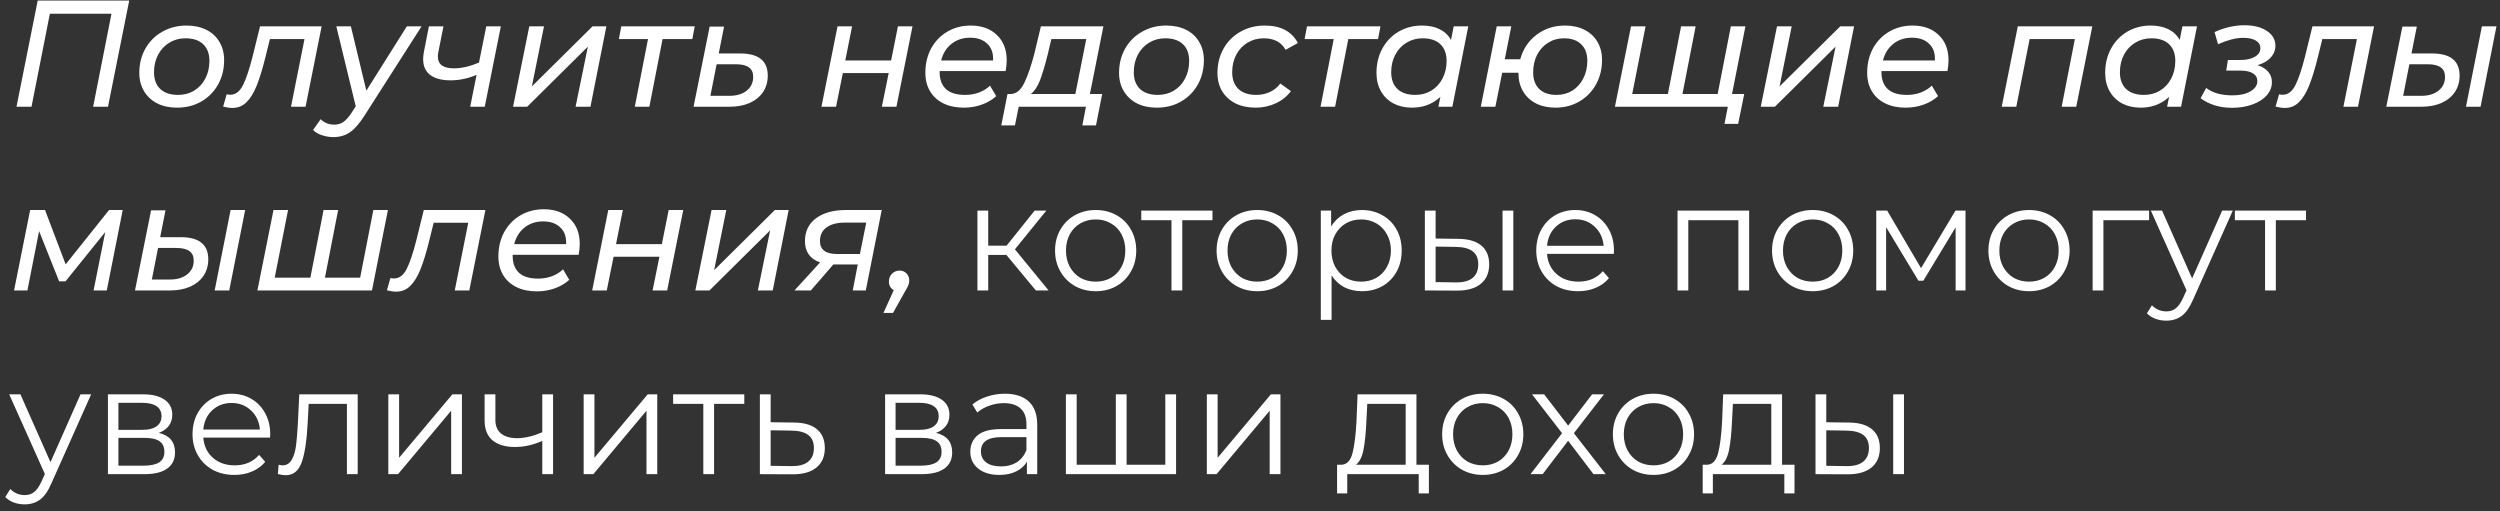 <?xml version="1.0" encoding="UTF-8"?> <svg xmlns="http://www.w3.org/2000/svg" width="313" height="64" viewBox="0 0 313 64" fill="none"><rect x="0" y="0" width="313" height="64" fill="#333333" stroke="none"/> <path d="M16.181 0.064L13.521 13.364H11.659L13.958 1.717H6.244L3.945 13.364H2.064L4.724 0.064H16.181ZM22.172 13.478C21.221 13.478 20.392 13.301 19.683 12.946C18.973 12.579 18.422 12.066 18.029 11.407C17.637 10.749 17.441 9.989 17.441 9.127C17.441 8 17.694 6.987 18.201 6.087C18.707 5.188 19.41 4.485 20.309 3.978C21.209 3.459 22.222 3.199 23.349 3.199C24.299 3.199 25.129 3.377 25.838 3.731C26.548 4.086 27.093 4.593 27.473 5.251C27.865 5.897 28.061 6.657 28.061 7.531C28.061 8.659 27.808 9.678 27.302 10.59C26.795 11.49 26.092 12.199 25.192 12.718C24.306 13.225 23.299 13.478 22.172 13.478ZM22.285 11.882C23.033 11.882 23.704 11.705 24.299 11.35C24.907 10.983 25.376 10.476 25.706 9.83C26.047 9.184 26.218 8.45 26.218 7.626C26.218 6.727 25.959 6.03 25.439 5.536C24.92 5.042 24.179 4.795 23.216 4.795C22.469 4.795 21.798 4.979 21.203 5.346C20.607 5.701 20.139 6.201 19.797 6.847C19.454 7.493 19.284 8.228 19.284 9.051C19.284 9.938 19.543 10.635 20.062 11.141C20.595 11.635 21.335 11.882 22.285 11.882ZM40.27 3.294L38.256 13.364H36.432L38.123 4.89H33.791L33.24 7.132C32.872 8.614 32.505 9.811 32.138 10.723C31.77 11.635 31.34 12.332 30.846 12.813C30.364 13.282 29.782 13.516 29.098 13.516C28.768 13.516 28.382 13.459 27.939 13.345L28.376 11.806C28.54 11.844 28.692 11.863 28.832 11.863C29.478 11.863 30.003 11.471 30.409 10.685C30.814 9.887 31.226 8.659 31.644 6.999L32.556 3.294H40.27ZM52.783 3.294L45.639 14.466C44.993 15.48 44.379 16.183 43.796 16.575C43.213 16.968 42.523 17.164 41.725 17.164C41.231 17.164 40.75 17.082 40.281 16.917C39.812 16.765 39.451 16.55 39.198 16.271L40.148 14.922C40.604 15.378 41.174 15.606 41.858 15.606C42.289 15.606 42.669 15.492 42.998 15.264C43.327 15.036 43.669 14.65 44.024 14.105L44.537 13.307L42.105 3.294H43.929L45.867 11.35L50.94 3.294H52.783ZM62.706 3.294L60.692 13.364H58.868L59.666 9.374C58.589 9.83 57.506 10.058 56.417 10.058C55.315 10.058 54.466 9.837 53.871 9.393C53.276 8.95 52.978 8.285 52.978 7.398C52.978 7.145 53.01 6.841 53.073 6.486L53.7 3.294H55.524L54.878 6.524C54.84 6.714 54.821 6.898 54.821 7.075C54.821 8.063 55.486 8.557 56.816 8.557C57.779 8.557 58.83 8.317 59.97 7.835L60.882 3.294H62.706ZM66.267 3.294H68.11L66.59 10.818L74.19 3.294H75.919L73.924 13.364H72.062L73.601 5.84L66.001 13.364H64.234L66.267 3.294ZM86.678 4.89H82.954L81.301 13.364H79.477L81.13 4.89H77.482L77.786 3.294H86.982L86.678 4.89ZM92.685 6.695C94.978 6.695 96.124 7.62 96.124 9.469C96.124 10.242 95.928 10.926 95.535 11.521C95.143 12.104 94.585 12.56 93.863 12.889C93.141 13.206 92.299 13.364 91.336 13.364H86.833L88.847 3.332H90.652L89.987 6.695H92.685ZM91.336 11.996C92.223 11.996 92.939 11.781 93.483 11.35C94.028 10.92 94.3 10.343 94.3 9.621C94.3 9.089 94.123 8.697 93.768 8.443C93.414 8.177 92.869 8.044 92.134 8.044H89.721L88.942 11.996H91.336ZM104.86 3.294H106.684L105.829 7.569H111.567L112.422 3.294H114.246L112.232 13.364H110.408L111.263 9.146H105.525L104.67 13.364H102.846L104.86 3.294ZM117.641 8.899V9.013C117.641 9.951 117.907 10.666 118.439 11.16C118.971 11.642 119.769 11.882 120.833 11.882C121.454 11.882 122.036 11.781 122.581 11.578C123.126 11.363 123.582 11.078 123.949 10.723L124.728 12.034C124.234 12.49 123.632 12.845 122.923 13.098C122.214 13.352 121.466 13.478 120.681 13.478C119.693 13.478 118.838 13.301 118.116 12.946C117.394 12.592 116.837 12.085 116.444 11.426C116.051 10.768 115.855 9.995 115.855 9.108C115.855 7.981 116.096 6.968 116.577 6.068C117.071 5.169 117.749 4.466 118.61 3.959C119.484 3.453 120.459 3.199 121.536 3.199C122.904 3.199 123.993 3.592 124.804 4.377C125.627 5.15 126.039 6.208 126.039 7.55C126.039 7.956 125.995 8.405 125.906 8.899H117.641ZM121.46 4.719C120.561 4.719 119.788 4.973 119.142 5.479C118.496 5.986 118.059 6.683 117.831 7.569H124.329C124.38 6.67 124.139 5.973 123.607 5.479C123.088 4.973 122.372 4.719 121.46 4.719ZM136.456 11.768H137.995L137.216 15.701H135.506L135.962 13.364H127.545L127.07 15.701H125.36L126.139 11.768H126.595C127.266 11.73 127.817 11.262 128.248 10.362C128.691 9.45 129.116 8.209 129.521 6.638L130.319 3.294H138.147L136.456 11.768ZM131.155 6.904C130.826 8.209 130.509 9.26 130.205 10.058C129.901 10.844 129.521 11.414 129.065 11.768H134.632L136 4.89H131.63L131.155 6.904ZM144.837 13.478C143.887 13.478 143.057 13.301 142.348 12.946C141.638 12.579 141.087 12.066 140.695 11.407C140.302 10.749 140.106 9.989 140.106 9.127C140.106 8 140.359 6.987 140.866 6.087C141.372 5.188 142.075 4.485 142.975 3.978C143.874 3.459 144.887 3.199 146.015 3.199C146.965 3.199 147.794 3.377 148.504 3.731C149.213 4.086 149.758 4.593 150.138 5.251C150.53 5.897 150.727 6.657 150.727 7.531C150.727 8.659 150.473 9.678 149.967 10.59C149.46 11.49 148.757 12.199 147.858 12.718C146.971 13.225 145.964 13.478 144.837 13.478ZM144.951 11.882C145.698 11.882 146.369 11.705 146.965 11.35C147.573 10.983 148.041 10.476 148.371 9.83C148.713 9.184 148.884 8.45 148.884 7.626C148.884 6.727 148.624 6.03 148.105 5.536C147.585 5.042 146.844 4.795 145.882 4.795C145.134 4.795 144.463 4.979 143.868 5.346C143.272 5.701 142.804 6.201 142.462 6.847C142.12 7.493 141.949 8.228 141.949 9.051C141.949 9.938 142.208 10.635 142.728 11.141C143.26 11.635 144.001 11.882 144.951 11.882ZM157.214 13.478C156.251 13.478 155.409 13.301 154.687 12.946C153.965 12.579 153.408 12.072 153.015 11.426C152.622 10.768 152.426 10.001 152.426 9.127C152.426 8 152.679 6.987 153.186 6.087C153.693 5.188 154.396 4.485 155.295 3.978C156.194 3.459 157.214 3.199 158.354 3.199C160.343 3.199 161.723 3.928 162.496 5.384L160.957 6.239C160.425 5.277 159.513 4.795 158.221 4.795C157.474 4.795 156.796 4.979 156.188 5.346C155.593 5.701 155.124 6.201 154.782 6.847C154.44 7.493 154.269 8.228 154.269 9.051C154.269 9.938 154.529 10.635 155.048 11.141C155.58 11.635 156.327 11.882 157.29 11.882C157.898 11.882 158.462 11.762 158.981 11.521C159.513 11.281 159.95 10.926 160.292 10.457L161.622 11.407C161.153 12.053 160.526 12.56 159.741 12.927C158.956 13.295 158.113 13.478 157.214 13.478ZM172.531 4.89H168.807L167.154 13.364H165.33L166.983 4.89H163.335L163.639 3.294H172.835L172.531 4.89ZM183.83 3.294L181.835 13.364H180.087L180.334 12.129C179.878 12.56 179.346 12.896 178.738 13.136C178.143 13.364 177.491 13.478 176.781 13.478C175.92 13.478 175.154 13.307 174.482 12.965C173.811 12.611 173.285 12.104 172.905 11.445C172.525 10.787 172.335 10.014 172.335 9.127C172.335 7.987 172.582 6.968 173.076 6.068C173.57 5.169 174.248 4.466 175.109 3.959C175.983 3.453 176.959 3.199 178.035 3.199C178.897 3.199 179.631 3.351 180.239 3.655C180.86 3.959 181.335 4.409 181.664 5.004L182.006 3.294H183.83ZM177.18 11.882C177.928 11.882 178.599 11.705 179.194 11.35C179.802 10.983 180.271 10.476 180.6 9.83C180.942 9.184 181.113 8.45 181.113 7.626C181.113 6.727 180.854 6.03 180.334 5.536C179.815 5.042 179.074 4.795 178.111 4.795C177.364 4.795 176.693 4.979 176.097 5.346C175.502 5.701 175.033 6.201 174.691 6.847C174.349 7.493 174.178 8.228 174.178 9.051C174.178 9.938 174.438 10.635 174.957 11.141C175.489 11.635 176.23 11.882 177.18 11.882ZM195.941 3.199C196.866 3.199 197.677 3.377 198.373 3.731C199.083 4.086 199.627 4.593 200.007 5.251C200.387 5.897 200.577 6.651 200.577 7.512C200.577 8.64 200.324 9.659 199.817 10.571C199.323 11.471 198.633 12.18 197.746 12.699C196.86 13.219 195.859 13.478 194.744 13.478C193.82 13.478 193.003 13.301 192.293 12.946C191.597 12.579 191.058 12.072 190.678 11.426C190.298 10.768 190.108 10.008 190.108 9.146V9.108H188.075L187.22 13.364H185.396L187.391 3.294H189.215L188.398 7.417H190.336C190.678 6.151 191.356 5.131 192.369 4.358C193.383 3.586 194.573 3.199 195.941 3.199ZM194.877 11.882C195.612 11.882 196.271 11.705 196.853 11.35C197.436 10.983 197.892 10.476 198.221 9.83C198.563 9.172 198.734 8.431 198.734 7.607C198.734 6.721 198.475 6.03 197.955 5.536C197.449 5.042 196.733 4.795 195.808 4.795C195.074 4.795 194.415 4.979 193.832 5.346C193.25 5.701 192.787 6.208 192.445 6.866C192.116 7.512 191.951 8.247 191.951 9.07C191.951 9.957 192.205 10.647 192.711 11.141C193.218 11.635 193.94 11.882 194.877 11.882ZM218.528 3.294L216.533 13.364H202.188L204.202 3.294H206.026L204.354 11.768H208.819L210.472 3.294H212.296L210.643 11.768H215.051L216.704 3.294H218.528ZM218.376 11.768L217.616 15.511H215.906L216.324 13.364H214.633L214.975 11.768H218.376ZM222.479 3.294H224.322L222.802 10.818L230.402 3.294H232.131L230.136 13.364H228.274L229.813 5.84L222.213 13.364H220.446L222.479 3.294ZM235.556 8.899V9.013C235.556 9.951 235.822 10.666 236.354 11.16C236.886 11.642 237.684 11.882 238.748 11.882C239.369 11.882 239.951 11.781 240.496 11.578C241.041 11.363 241.497 11.078 241.864 10.723L242.643 12.034C242.149 12.49 241.547 12.845 240.838 13.098C240.129 13.352 239.381 13.478 238.596 13.478C237.608 13.478 236.753 13.301 236.031 12.946C235.309 12.592 234.752 12.085 234.359 11.426C233.966 10.768 233.77 9.995 233.77 9.108C233.77 7.981 234.011 6.968 234.492 6.068C234.986 5.169 235.664 4.466 236.525 3.959C237.399 3.453 238.374 3.199 239.451 3.199C240.819 3.199 241.908 3.592 242.719 4.377C243.542 5.15 243.954 6.208 243.954 7.55C243.954 7.956 243.91 8.405 243.821 8.899H235.556ZM239.375 4.719C238.476 4.719 237.703 4.973 237.057 5.479C236.411 5.986 235.974 6.683 235.746 7.569H242.244C242.295 6.67 242.054 5.973 241.522 5.479C241.003 4.973 240.287 4.719 239.375 4.719ZM261.958 3.294L259.944 13.364H258.12L259.773 4.89H254.111L252.439 13.364H250.615L252.629 3.294H261.958ZM275.064 3.294L273.069 13.364H271.321L271.568 12.129C271.112 12.56 270.58 12.896 269.972 13.136C269.377 13.364 268.724 13.478 268.015 13.478C267.154 13.478 266.387 13.307 265.716 12.965C265.045 12.611 264.519 12.104 264.139 11.445C263.759 10.787 263.569 10.014 263.569 9.127C263.569 7.987 263.816 6.968 264.31 6.068C264.804 5.169 265.482 4.466 266.343 3.959C267.217 3.453 268.192 3.199 269.269 3.199C270.13 3.199 270.865 3.351 271.473 3.655C272.094 3.959 272.569 4.409 272.898 5.004L273.24 3.294H275.064ZM268.414 11.882C269.161 11.882 269.833 11.705 270.428 11.35C271.036 10.983 271.505 10.476 271.834 9.83C272.176 9.184 272.347 8.45 272.347 7.626C272.347 6.727 272.087 6.03 271.568 5.536C271.049 5.042 270.308 4.795 269.345 4.795C268.598 4.795 267.926 4.979 267.331 5.346C266.736 5.701 266.267 6.201 265.925 6.847C265.583 7.493 265.412 8.228 265.412 9.051C265.412 9.938 265.672 10.635 266.191 11.141C266.723 11.635 267.464 11.882 268.414 11.882ZM282.638 8.158C283.208 8.336 283.651 8.608 283.968 8.975C284.284 9.33 284.443 9.767 284.443 10.286C284.443 10.894 284.227 11.445 283.797 11.939C283.366 12.421 282.771 12.801 282.011 13.079C281.251 13.358 280.396 13.497 279.446 13.497C277.913 13.497 276.602 13.098 275.513 12.3L276.216 11.008C276.596 11.312 277.071 11.547 277.641 11.711C278.223 11.863 278.844 11.939 279.503 11.939C280.427 11.939 281.175 11.775 281.745 11.445C282.327 11.103 282.619 10.673 282.619 10.153C282.619 9.735 282.435 9.412 282.068 9.184C281.713 8.956 281.206 8.842 280.548 8.842H278.724L278.933 7.512H280.472C281.232 7.512 281.84 7.379 282.296 7.113C282.764 6.847 282.999 6.486 282.999 6.03C282.999 5.625 282.809 5.308 282.429 5.08C282.061 4.852 281.536 4.738 280.852 4.738C280.358 4.738 279.857 4.808 279.351 4.947C278.857 5.074 278.306 5.27 277.698 5.536L277.261 4.016C278.515 3.446 279.762 3.161 281.004 3.161C282.156 3.161 283.087 3.396 283.797 3.864C284.519 4.333 284.88 4.954 284.88 5.726C284.88 6.296 284.677 6.797 284.272 7.227C283.866 7.658 283.322 7.968 282.638 8.158ZM297.233 3.294L295.219 13.364H293.395L295.086 4.89H290.754L290.203 7.132C289.836 8.614 289.469 9.811 289.101 10.723C288.734 11.635 288.303 12.332 287.809 12.813C287.328 13.282 286.745 13.516 286.061 13.516C285.732 13.516 285.346 13.459 284.902 13.345L285.339 11.806C285.504 11.844 285.656 11.863 285.795 11.863C286.441 11.863 286.967 11.471 287.372 10.685C287.778 9.887 288.189 8.659 288.607 6.999L289.519 3.294H297.233ZM310.735 3.294H312.559L310.564 13.364H308.74L310.735 3.294ZM304.503 6.695C306.796 6.695 307.942 7.62 307.942 9.469C307.942 10.242 307.746 10.926 307.353 11.521C306.96 12.104 306.403 12.56 305.681 12.889C304.959 13.206 304.117 13.364 303.154 13.364H298.765L300.779 3.332H302.584L301.919 6.695H304.503ZM303.154 11.996C304.041 11.996 304.756 11.781 305.301 11.35C305.846 10.92 306.118 10.343 306.118 9.621C306.118 9.089 305.941 8.697 305.586 8.443C305.231 8.177 304.687 8.044 303.952 8.044H301.653L300.874 11.996H303.154ZM15.364 26.294L13.369 36.364H11.716L13.179 29.049L8.201 35.224H7.403L4.895 28.935L3.432 36.364H1.76L3.774 26.294H5.636L8.22 33.096L13.654 26.294H15.364ZM28.871 26.294H30.695L28.7 36.364H26.876L28.871 26.294ZM22.639 29.695C24.931 29.695 26.078 30.62 26.078 32.469C26.078 33.242 25.881 33.926 25.489 34.521C25.096 35.104 24.539 35.56 23.817 35.889C23.095 36.206 22.252 36.364 21.29 36.364H16.901L18.915 26.332H20.72L20.055 29.695H22.639ZM21.29 34.996C22.176 34.996 22.892 34.781 23.437 34.35C23.981 33.92 24.254 33.343 24.254 32.621C24.254 32.089 24.076 31.697 23.722 31.443C23.367 31.177 22.822 31.044 22.088 31.044H19.789L19.01 34.996H21.29ZM48.567 26.294L46.572 36.364H32.227L34.241 26.294H36.065L34.393 34.768H38.858L40.511 26.294H42.335L40.682 34.768H45.09L46.743 26.294H48.567ZM60.773 26.294L58.758 36.364H56.934L58.626 27.89H54.294L53.742 30.132C53.375 31.614 53.008 32.811 52.641 33.723C52.273 34.635 51.843 35.332 51.349 35.813C50.867 36.282 50.285 36.516 49.6 36.516C49.271 36.516 48.885 36.459 48.441 36.345L48.879 34.806C49.043 34.844 49.195 34.863 49.334 34.863C49.98 34.863 50.506 34.471 50.911 33.685C51.317 32.887 51.728 31.659 52.147 29.999L53.059 26.294H60.773ZM64.185 31.899V32.013C64.185 32.951 64.451 33.666 64.983 34.16C65.515 34.642 66.313 34.882 67.377 34.882C67.998 34.882 68.58 34.781 69.125 34.578C69.67 34.363 70.126 34.078 70.493 33.723L71.272 35.034C70.778 35.49 70.176 35.845 69.467 36.098C68.758 36.352 68.01 36.478 67.225 36.478C66.237 36.478 65.382 36.301 64.66 35.946C63.938 35.592 63.381 35.085 62.988 34.426C62.595 33.768 62.399 32.995 62.399 32.108C62.399 30.981 62.64 29.968 63.121 29.068C63.615 28.169 64.293 27.466 65.154 26.959C66.028 26.453 67.003 26.199 68.08 26.199C69.448 26.199 70.537 26.592 71.348 27.377C72.171 28.15 72.583 29.208 72.583 30.55C72.583 30.956 72.539 31.405 72.45 31.899H64.185ZM68.004 27.719C67.105 27.719 66.332 27.973 65.686 28.479C65.04 28.986 64.603 29.683 64.375 30.569H70.873C70.924 29.67 70.683 28.973 70.151 28.479C69.632 27.973 68.916 27.719 68.004 27.719ZM76.156 26.294H77.98L77.125 30.569H82.863L83.718 26.294H85.542L83.528 36.364H81.704L82.559 32.146H76.821L75.966 36.364H74.142L76.156 26.294ZM89.089 26.294H90.932L89.412 33.818L97.012 26.294H98.741L96.746 36.364H94.884L96.423 28.84L88.823 36.364H87.056L89.089 26.294ZM110.393 26.294L108.398 36.364H106.764L107.391 33.115H104.522H104.332L101.52 36.364H99.468L102.679 32.849C102.059 32.647 101.584 32.317 101.254 31.861C100.938 31.405 100.779 30.854 100.779 30.208C100.779 28.98 101.235 28.023 102.147 27.339C103.072 26.643 104.332 26.294 105.928 26.294H110.393ZM108.455 27.871H105.776C104.788 27.871 104.022 28.074 103.477 28.479C102.933 28.872 102.66 29.442 102.66 30.189C102.66 31.266 103.382 31.804 104.826 31.804H107.657L108.455 27.871ZM112.641 33.875C112.983 33.875 113.268 33.996 113.496 34.236C113.724 34.464 113.838 34.756 113.838 35.11C113.838 35.3 113.806 35.484 113.743 35.661C113.679 35.839 113.565 36.06 113.401 36.326L111.805 39.176H110.608L111.9 36.326C111.71 36.225 111.558 36.079 111.444 35.889C111.342 35.699 111.292 35.49 111.292 35.262C111.292 34.857 111.418 34.528 111.672 34.274C111.938 34.008 112.261 33.875 112.641 33.875ZM126.003 31.918H123.723V36.364H122.374V26.37H123.723V30.759H126.022L129.537 26.37H131L127.067 31.215L131.285 36.364H129.689L126.003 31.918ZM137.185 36.459C136.222 36.459 135.354 36.244 134.582 35.813C133.809 35.37 133.201 34.762 132.758 33.989C132.314 33.217 132.093 32.343 132.093 31.367C132.093 30.392 132.314 29.518 132.758 28.745C133.201 27.973 133.809 27.371 134.582 26.94C135.354 26.51 136.222 26.294 137.185 26.294C138.147 26.294 139.015 26.51 139.788 26.94C140.56 27.371 141.162 27.973 141.593 28.745C142.036 29.518 142.258 30.392 142.258 31.367C142.258 32.343 142.036 33.217 141.593 33.989C141.162 34.762 140.56 35.37 139.788 35.813C139.015 36.244 138.147 36.459 137.185 36.459ZM137.185 35.262C137.894 35.262 138.527 35.104 139.085 34.787C139.655 34.458 140.098 33.996 140.415 33.4C140.731 32.805 140.89 32.127 140.89 31.367C140.89 30.607 140.731 29.93 140.415 29.334C140.098 28.739 139.655 28.283 139.085 27.966C138.527 27.637 137.894 27.472 137.185 27.472C136.475 27.472 135.836 27.637 135.266 27.966C134.708 28.283 134.265 28.739 133.936 29.334C133.619 29.93 133.461 30.607 133.461 31.367C133.461 32.127 133.619 32.805 133.936 33.4C134.265 33.996 134.708 34.458 135.266 34.787C135.836 35.104 136.475 35.262 137.185 35.262ZM151.8 27.567H148.019V36.364H146.67V27.567H142.889V26.37H151.8V27.567ZM157.409 36.459C156.447 36.459 155.579 36.244 154.806 35.813C154.034 35.37 153.426 34.762 152.982 33.989C152.539 33.217 152.317 32.343 152.317 31.367C152.317 30.392 152.539 29.518 152.982 28.745C153.426 27.973 154.034 27.371 154.806 26.94C155.579 26.51 156.447 26.294 157.409 26.294C158.372 26.294 159.24 26.51 160.012 26.94C160.785 27.371 161.387 27.973 161.817 28.745C162.261 29.518 162.482 30.392 162.482 31.367C162.482 32.343 162.261 33.217 161.817 33.989C161.387 34.762 160.785 35.37 160.012 35.813C159.24 36.244 158.372 36.459 157.409 36.459ZM157.409 35.262C158.119 35.262 158.752 35.104 159.309 34.787C159.879 34.458 160.323 33.996 160.639 33.4C160.956 32.805 161.114 32.127 161.114 31.367C161.114 30.607 160.956 29.93 160.639 29.334C160.323 28.739 159.879 28.283 159.309 27.966C158.752 27.637 158.119 27.472 157.409 27.472C156.7 27.472 156.06 27.637 155.49 27.966C154.933 28.283 154.49 28.739 154.16 29.334C153.844 29.93 153.685 30.607 153.685 31.367C153.685 32.127 153.844 32.805 154.16 33.4C154.49 33.996 154.933 34.458 155.49 34.787C156.06 35.104 156.7 35.262 157.409 35.262ZM170.514 26.294C171.452 26.294 172.3 26.51 173.06 26.94C173.82 27.358 174.416 27.954 174.846 28.726C175.277 29.499 175.492 30.379 175.492 31.367C175.492 32.368 175.277 33.255 174.846 34.027C174.416 34.8 173.82 35.402 173.06 35.832C172.313 36.25 171.464 36.459 170.514 36.459C169.704 36.459 168.969 36.295 168.31 35.965C167.664 35.623 167.132 35.129 166.714 34.483V40.05H165.365V26.37H166.657V28.346C167.063 27.688 167.595 27.181 168.253 26.826C168.925 26.472 169.678 26.294 170.514 26.294ZM170.419 35.262C171.116 35.262 171.749 35.104 172.319 34.787C172.889 34.458 173.333 33.996 173.649 33.4C173.979 32.805 174.143 32.127 174.143 31.367C174.143 30.607 173.979 29.936 173.649 29.353C173.333 28.758 172.889 28.296 172.319 27.966C171.749 27.637 171.116 27.472 170.419 27.472C169.71 27.472 169.07 27.637 168.5 27.966C167.943 28.296 167.5 28.758 167.17 29.353C166.854 29.936 166.695 30.607 166.695 31.367C166.695 32.127 166.854 32.805 167.17 33.4C167.5 33.996 167.943 34.458 168.5 34.787C169.07 35.104 169.71 35.262 170.419 35.262ZM182.59 29.904C183.844 29.917 184.8 30.196 185.459 30.74C186.117 31.285 186.447 32.07 186.447 33.096C186.447 34.16 186.092 34.977 185.383 35.547C184.673 36.117 183.66 36.396 182.343 36.383L178.391 36.364V26.37H179.74V29.866L182.59 29.904ZM188.119 26.37H189.468V36.364H188.119V26.37ZM182.267 35.357C183.191 35.37 183.888 35.186 184.357 34.806C184.838 34.414 185.079 33.844 185.079 33.096C185.079 32.362 184.844 31.817 184.376 31.462C183.907 31.108 183.204 30.924 182.267 30.911L179.74 30.873V35.319L182.267 35.357ZM202.049 31.785H193.689C193.765 32.824 194.164 33.666 194.886 34.312C195.608 34.946 196.52 35.262 197.622 35.262C198.242 35.262 198.812 35.155 199.332 34.939C199.851 34.711 200.301 34.382 200.681 33.951L201.441 34.825C200.997 35.357 200.44 35.763 199.769 36.041C199.11 36.32 198.382 36.459 197.584 36.459C196.558 36.459 195.646 36.244 194.848 35.813C194.062 35.37 193.448 34.762 193.005 33.989C192.561 33.217 192.34 32.343 192.34 31.367C192.34 30.392 192.549 29.518 192.967 28.745C193.397 27.973 193.98 27.371 194.715 26.94C195.462 26.51 196.298 26.294 197.223 26.294C198.147 26.294 198.977 26.51 199.712 26.94C200.446 27.371 201.023 27.973 201.441 28.745C201.859 29.505 202.068 30.379 202.068 31.367L202.049 31.785ZM197.223 27.453C196.26 27.453 195.449 27.764 194.791 28.384C194.145 28.992 193.777 29.79 193.689 30.778H200.776C200.687 29.79 200.313 28.992 199.655 28.384C199.009 27.764 198.198 27.453 197.223 27.453ZM218.994 26.37V36.364H217.645V27.567H211.375V36.364H210.026V26.37H218.994ZM226.952 36.459C225.989 36.459 225.122 36.244 224.349 35.813C223.576 35.37 222.968 34.762 222.525 33.989C222.082 33.217 221.86 32.343 221.86 31.367C221.86 30.392 222.082 29.518 222.525 28.745C222.968 27.973 223.576 27.371 224.349 26.94C225.122 26.51 225.989 26.294 226.952 26.294C227.915 26.294 228.782 26.51 229.555 26.94C230.328 27.371 230.929 27.973 231.36 28.745C231.803 29.518 232.025 30.392 232.025 31.367C232.025 32.343 231.803 33.217 231.36 33.989C230.929 34.762 230.328 35.37 229.555 35.813C228.782 36.244 227.915 36.459 226.952 36.459ZM226.952 35.262C227.661 35.262 228.295 35.104 228.852 34.787C229.422 34.458 229.865 33.996 230.182 33.4C230.499 32.805 230.657 32.127 230.657 31.367C230.657 30.607 230.499 29.93 230.182 29.334C229.865 28.739 229.422 28.283 228.852 27.966C228.295 27.637 227.661 27.472 226.952 27.472C226.243 27.472 225.603 27.637 225.033 27.966C224.476 28.283 224.032 28.739 223.703 29.334C223.386 29.93 223.228 30.607 223.228 31.367C223.228 32.127 223.386 32.805 223.703 33.4C224.032 33.996 224.476 34.458 225.033 34.787C225.603 35.104 226.243 35.262 226.952 35.262ZM246.08 26.37V36.364H244.845V28.46L240.798 35.148H240.19L236.143 28.441V36.364H234.908V26.37H236.276L240.513 33.571L244.826 26.37H246.08ZM254.042 36.459C253.079 36.459 252.212 36.244 251.439 35.813C250.666 35.37 250.058 34.762 249.615 33.989C249.172 33.217 248.95 32.343 248.95 31.367C248.95 30.392 249.172 29.518 249.615 28.745C250.058 27.973 250.666 27.371 251.439 26.94C252.212 26.51 253.079 26.294 254.042 26.294C255.005 26.294 255.872 26.51 256.645 26.94C257.418 27.371 258.019 27.973 258.45 28.745C258.893 29.518 259.115 30.392 259.115 31.367C259.115 32.343 258.893 33.217 258.45 33.989C258.019 34.762 257.418 35.37 256.645 35.813C255.872 36.244 255.005 36.459 254.042 36.459ZM254.042 35.262C254.751 35.262 255.385 35.104 255.942 34.787C256.512 34.458 256.955 33.996 257.272 33.4C257.589 32.805 257.747 32.127 257.747 31.367C257.747 30.607 257.589 29.93 257.272 29.334C256.955 28.739 256.512 28.283 255.942 27.966C255.385 27.637 254.751 27.472 254.042 27.472C253.333 27.472 252.693 27.637 252.123 27.966C251.566 28.283 251.122 28.739 250.793 29.334C250.476 29.93 250.318 30.607 250.318 31.367C250.318 32.127 250.476 32.805 250.793 33.4C251.122 33.996 251.566 34.458 252.123 34.787C252.693 35.104 253.333 35.262 254.042 35.262ZM269.066 27.567H263.347V36.364H261.998V26.37H269.066V27.567ZM279.546 26.37L274.549 37.561C274.143 38.499 273.675 39.164 273.143 39.556C272.611 39.949 271.971 40.145 271.224 40.145C270.742 40.145 270.293 40.069 269.875 39.917C269.457 39.765 269.096 39.537 268.792 39.233L269.419 38.226C269.925 38.733 270.533 38.986 271.243 38.986C271.699 38.986 272.085 38.86 272.402 38.606C272.731 38.353 273.035 37.922 273.314 37.314L273.751 36.345L269.286 26.37H270.692L274.454 34.863L278.216 26.37H279.546ZM288.715 27.567H284.934V36.364H283.585V27.567H279.804V26.37H288.715V27.567ZM11.412 49.37L6.415 60.561C6.01 61.499 5.541 62.164 5.009 62.556C4.477 62.949 3.837 63.145 3.09 63.145C2.609 63.145 2.159 63.069 1.741 62.917C1.323 62.765 0.962 62.537 0.658 62.233L1.285 61.226C1.792 61.733 2.4 61.986 3.109 61.986C3.565 61.986 3.951 61.86 4.268 61.606C4.597 61.353 4.901 60.922 5.18 60.314L5.617 59.345L1.152 49.37H2.558L6.32 57.863L10.082 49.37H11.412ZM19.879 54.196C21.234 54.513 21.912 55.33 21.912 56.647C21.912 57.521 21.589 58.193 20.943 58.661C20.297 59.13 19.334 59.364 18.055 59.364H13.514V49.37H17.922C19.062 49.37 19.955 49.592 20.601 50.035C21.247 50.479 21.57 51.112 21.57 51.935C21.57 52.48 21.418 52.949 21.114 53.341C20.822 53.721 20.411 54.006 19.879 54.196ZM14.825 53.816H17.827C18.599 53.816 19.188 53.671 19.594 53.379C20.012 53.088 20.221 52.664 20.221 52.106C20.221 51.549 20.012 51.131 19.594 50.852C19.188 50.574 18.599 50.434 17.827 50.434H14.825V53.816ZM17.998 58.3C18.859 58.3 19.505 58.161 19.936 57.882C20.366 57.604 20.582 57.167 20.582 56.571C20.582 55.976 20.385 55.539 19.993 55.26C19.6 54.969 18.979 54.823 18.131 54.823H14.825V58.3H17.998ZM33.813 54.785H25.453C25.529 55.824 25.928 56.666 26.65 57.312C27.372 57.946 28.284 58.262 29.386 58.262C30.007 58.262 30.577 58.155 31.096 57.939C31.616 57.711 32.065 57.382 32.445 56.951L33.205 57.825C32.762 58.357 32.205 58.763 31.533 59.041C30.875 59.32 30.146 59.459 29.348 59.459C28.322 59.459 27.41 59.244 26.612 58.813C25.827 58.37 25.213 57.762 24.769 56.989C24.326 56.217 24.104 55.343 24.104 54.367C24.104 53.392 24.313 52.518 24.731 51.745C25.162 50.973 25.745 50.371 26.479 49.94C27.227 49.51 28.063 49.294 28.987 49.294C29.912 49.294 30.742 49.51 31.476 49.94C32.211 50.371 32.787 50.973 33.205 51.745C33.623 52.505 33.832 53.379 33.832 54.367L33.813 54.785ZM28.987 50.453C28.025 50.453 27.214 50.764 26.555 51.384C25.909 51.992 25.542 52.79 25.453 53.778H32.54C32.452 52.79 32.078 51.992 31.419 51.384C30.773 50.764 29.963 50.453 28.987 50.453ZM44.784 49.37V59.364H43.435V50.567H38.647L38.514 53.037C38.413 55.115 38.172 56.711 37.792 57.825C37.412 58.94 36.735 59.497 35.759 59.497C35.493 59.497 35.17 59.447 34.79 59.345L34.885 58.186C35.113 58.237 35.272 58.262 35.36 58.262C35.88 58.262 36.272 58.022 36.538 57.54C36.804 57.059 36.982 56.464 37.07 55.754C37.159 55.045 37.235 54.108 37.298 52.942L37.469 49.37H44.784ZM48.619 49.37H49.968V57.312L56.637 49.37H57.834V59.364H56.485V51.422L49.835 59.364H48.619V49.37ZM69.243 49.37V59.364H67.894V55.203C66.742 55.71 65.608 55.963 64.493 55.963C63.29 55.963 62.353 55.691 61.681 55.146C61.01 54.589 60.674 53.759 60.674 52.657V49.37H62.023V52.581C62.023 53.329 62.264 53.899 62.745 54.291C63.227 54.671 63.892 54.861 64.74 54.861C65.678 54.861 66.729 54.614 67.894 54.12V49.37H69.243ZM73.074 49.37H74.423V57.312L81.092 49.37H82.289V59.364H80.94V51.422L74.29 59.364H73.074V49.37ZM93.185 50.567H89.404V59.364H88.055V50.567H84.274V49.37H93.185V50.567ZM99.43 52.904C100.684 52.917 101.634 53.196 102.28 53.74C102.938 54.285 103.268 55.07 103.268 56.096C103.268 57.16 102.913 57.977 102.204 58.547C101.507 59.117 100.494 59.396 99.164 59.383L95.136 59.364V49.37H96.485V52.866L99.43 52.904ZM99.088 58.357C100.012 58.37 100.709 58.186 101.178 57.806C101.659 57.414 101.9 56.844 101.9 56.096C101.9 55.362 101.665 54.817 101.197 54.462C100.728 54.108 100.025 53.924 99.088 53.911L96.485 53.873V58.319L99.088 58.357ZM117.18 54.196C118.535 54.513 119.213 55.33 119.213 56.647C119.213 57.521 118.89 58.193 118.244 58.661C117.598 59.13 116.635 59.364 115.356 59.364H110.815V49.37H115.223C116.363 49.37 117.256 49.592 117.902 50.035C118.548 50.479 118.871 51.112 118.871 51.935C118.871 52.48 118.719 52.949 118.415 53.341C118.123 53.721 117.712 54.006 117.18 54.196ZM112.126 53.816H115.128C115.9 53.816 116.489 53.671 116.895 53.379C117.313 53.088 117.522 52.664 117.522 52.106C117.522 51.549 117.313 51.131 116.895 50.852C116.489 50.574 115.9 50.434 115.128 50.434H112.126V53.816ZM115.299 58.3C116.16 58.3 116.806 58.161 117.237 57.882C117.667 57.604 117.883 57.167 117.883 56.571C117.883 55.976 117.686 55.539 117.294 55.26C116.901 54.969 116.28 54.823 115.432 54.823H112.126V58.3H115.299ZM125.813 49.294C127.118 49.294 128.118 49.624 128.815 50.282C129.512 50.928 129.86 51.891 129.86 53.17V59.364H128.568V57.806C128.264 58.326 127.814 58.731 127.219 59.022C126.636 59.314 125.94 59.459 125.129 59.459C124.014 59.459 123.128 59.193 122.469 58.661C121.81 58.129 121.481 57.426 121.481 56.552C121.481 55.704 121.785 55.02 122.393 54.5C123.014 53.981 123.995 53.721 125.338 53.721H128.511V53.113C128.511 52.252 128.27 51.6 127.789 51.156C127.308 50.7 126.605 50.472 125.68 50.472C125.047 50.472 124.439 50.58 123.856 50.795C123.273 50.998 122.773 51.283 122.355 51.65L121.747 50.643C122.254 50.213 122.862 49.883 123.571 49.655C124.28 49.415 125.028 49.294 125.813 49.294ZM125.338 58.395C126.098 58.395 126.75 58.224 127.295 57.882C127.84 57.528 128.245 57.021 128.511 56.362V54.728H125.376C123.666 54.728 122.811 55.324 122.811 56.514C122.811 57.097 123.033 57.559 123.476 57.901C123.919 58.231 124.54 58.395 125.338 58.395ZM147.245 49.37V59.364H133.451V49.37H134.8V58.186H139.702V49.37H141.051V58.186H145.896V49.37H147.245ZM151.097 49.37H152.446V57.312L159.115 49.37H160.312V59.364H158.963V51.422L152.313 59.364H151.097V49.37ZM178.897 58.186V61.777H177.624V59.364H168.675V61.777H167.402V58.186H167.972C168.644 58.148 169.1 57.654 169.34 56.704C169.581 55.754 169.746 54.424 169.834 52.714L169.967 49.37H177.339V58.186H178.897ZM171.069 52.79C171.006 54.209 170.886 55.381 170.708 56.305C170.531 57.217 170.214 57.844 169.758 58.186H175.99V50.567H171.183L171.069 52.79ZM185.649 59.459C184.687 59.459 183.819 59.244 183.046 58.813C182.274 58.37 181.666 57.762 181.222 56.989C180.779 56.217 180.557 55.343 180.557 54.367C180.557 53.392 180.779 52.518 181.222 51.745C181.666 50.973 182.274 50.371 183.046 49.94C183.819 49.51 184.687 49.294 185.649 49.294C186.612 49.294 187.48 49.51 188.252 49.94C189.025 50.371 189.627 50.973 190.057 51.745C190.501 52.518 190.722 53.392 190.722 54.367C190.722 55.343 190.501 56.217 190.057 56.989C189.627 57.762 189.025 58.37 188.252 58.813C187.48 59.244 186.612 59.459 185.649 59.459ZM185.649 58.262C186.359 58.262 186.992 58.104 187.549 57.787C188.119 57.458 188.563 56.996 188.879 56.4C189.196 55.805 189.354 55.127 189.354 54.367C189.354 53.607 189.196 52.93 188.879 52.334C188.563 51.739 188.119 51.283 187.549 50.966C186.992 50.637 186.359 50.472 185.649 50.472C184.94 50.472 184.3 50.637 183.73 50.966C183.173 51.283 182.73 51.739 182.4 52.334C182.084 52.93 181.925 53.607 181.925 54.367C181.925 55.127 182.084 55.805 182.4 56.4C182.73 56.996 183.173 57.458 183.73 57.787C184.3 58.104 184.94 58.262 185.649 58.262ZM199.504 59.364L196.331 55.184L193.139 59.364H191.619L195.571 54.234L191.809 49.37H193.329L196.331 53.284L199.333 49.37H200.815L197.053 54.234L201.043 59.364H199.504ZM207.024 59.459C206.062 59.459 205.194 59.244 204.421 58.813C203.649 58.37 203.041 57.762 202.597 56.989C202.154 56.217 201.932 55.343 201.932 54.367C201.932 53.392 202.154 52.518 202.597 51.745C203.041 50.973 203.649 50.371 204.421 49.94C205.194 49.51 206.062 49.294 207.024 49.294C207.987 49.294 208.855 49.51 209.627 49.94C210.4 50.371 211.002 50.973 211.432 51.745C211.876 52.518 212.097 53.392 212.097 54.367C212.097 55.343 211.876 56.217 211.432 56.989C211.002 57.762 210.4 58.37 209.627 58.813C208.855 59.244 207.987 59.459 207.024 59.459ZM207.024 58.262C207.734 58.262 208.367 58.104 208.924 57.787C209.494 57.458 209.938 56.996 210.254 56.4C210.571 55.805 210.729 55.127 210.729 54.367C210.729 53.607 210.571 52.93 210.254 52.334C209.938 51.739 209.494 51.283 208.924 50.966C208.367 50.637 207.734 50.472 207.024 50.472C206.315 50.472 205.675 50.637 205.105 50.966C204.548 51.283 204.105 51.739 203.775 52.334C203.459 52.93 203.3 53.607 203.3 54.367C203.3 55.127 203.459 55.805 203.775 56.4C204.105 56.996 204.548 57.458 205.105 57.787C205.675 58.104 206.315 58.262 207.024 58.262ZM224.672 58.186V61.777H223.399V59.364H214.45V61.777H213.177V58.186H213.747C214.418 58.148 214.874 57.654 215.115 56.704C215.356 55.754 215.52 54.424 215.609 52.714L215.742 49.37H223.114V58.186H224.672ZM216.844 52.79C216.781 54.209 216.66 55.381 216.483 56.305C216.306 57.217 215.989 57.844 215.533 58.186H221.765V50.567H216.958L216.844 52.79ZM231.5 52.904C232.754 52.917 233.71 53.196 234.369 53.74C235.028 54.285 235.357 55.07 235.357 56.096C235.357 57.16 235.002 57.977 234.293 58.547C233.584 59.117 232.57 59.396 231.253 59.383L227.301 59.364V49.37H228.65V52.866L231.5 52.904ZM237.029 49.37H238.378V59.364H237.029V49.37ZM231.177 58.357C232.102 58.37 232.798 58.186 233.267 57.806C233.748 57.414 233.989 56.844 233.989 56.096C233.989 55.362 233.755 54.817 233.286 54.462C232.817 54.108 232.114 53.924 231.177 53.911L228.65 53.873V58.319L231.177 58.357Z" fill="white"></path> </svg> 